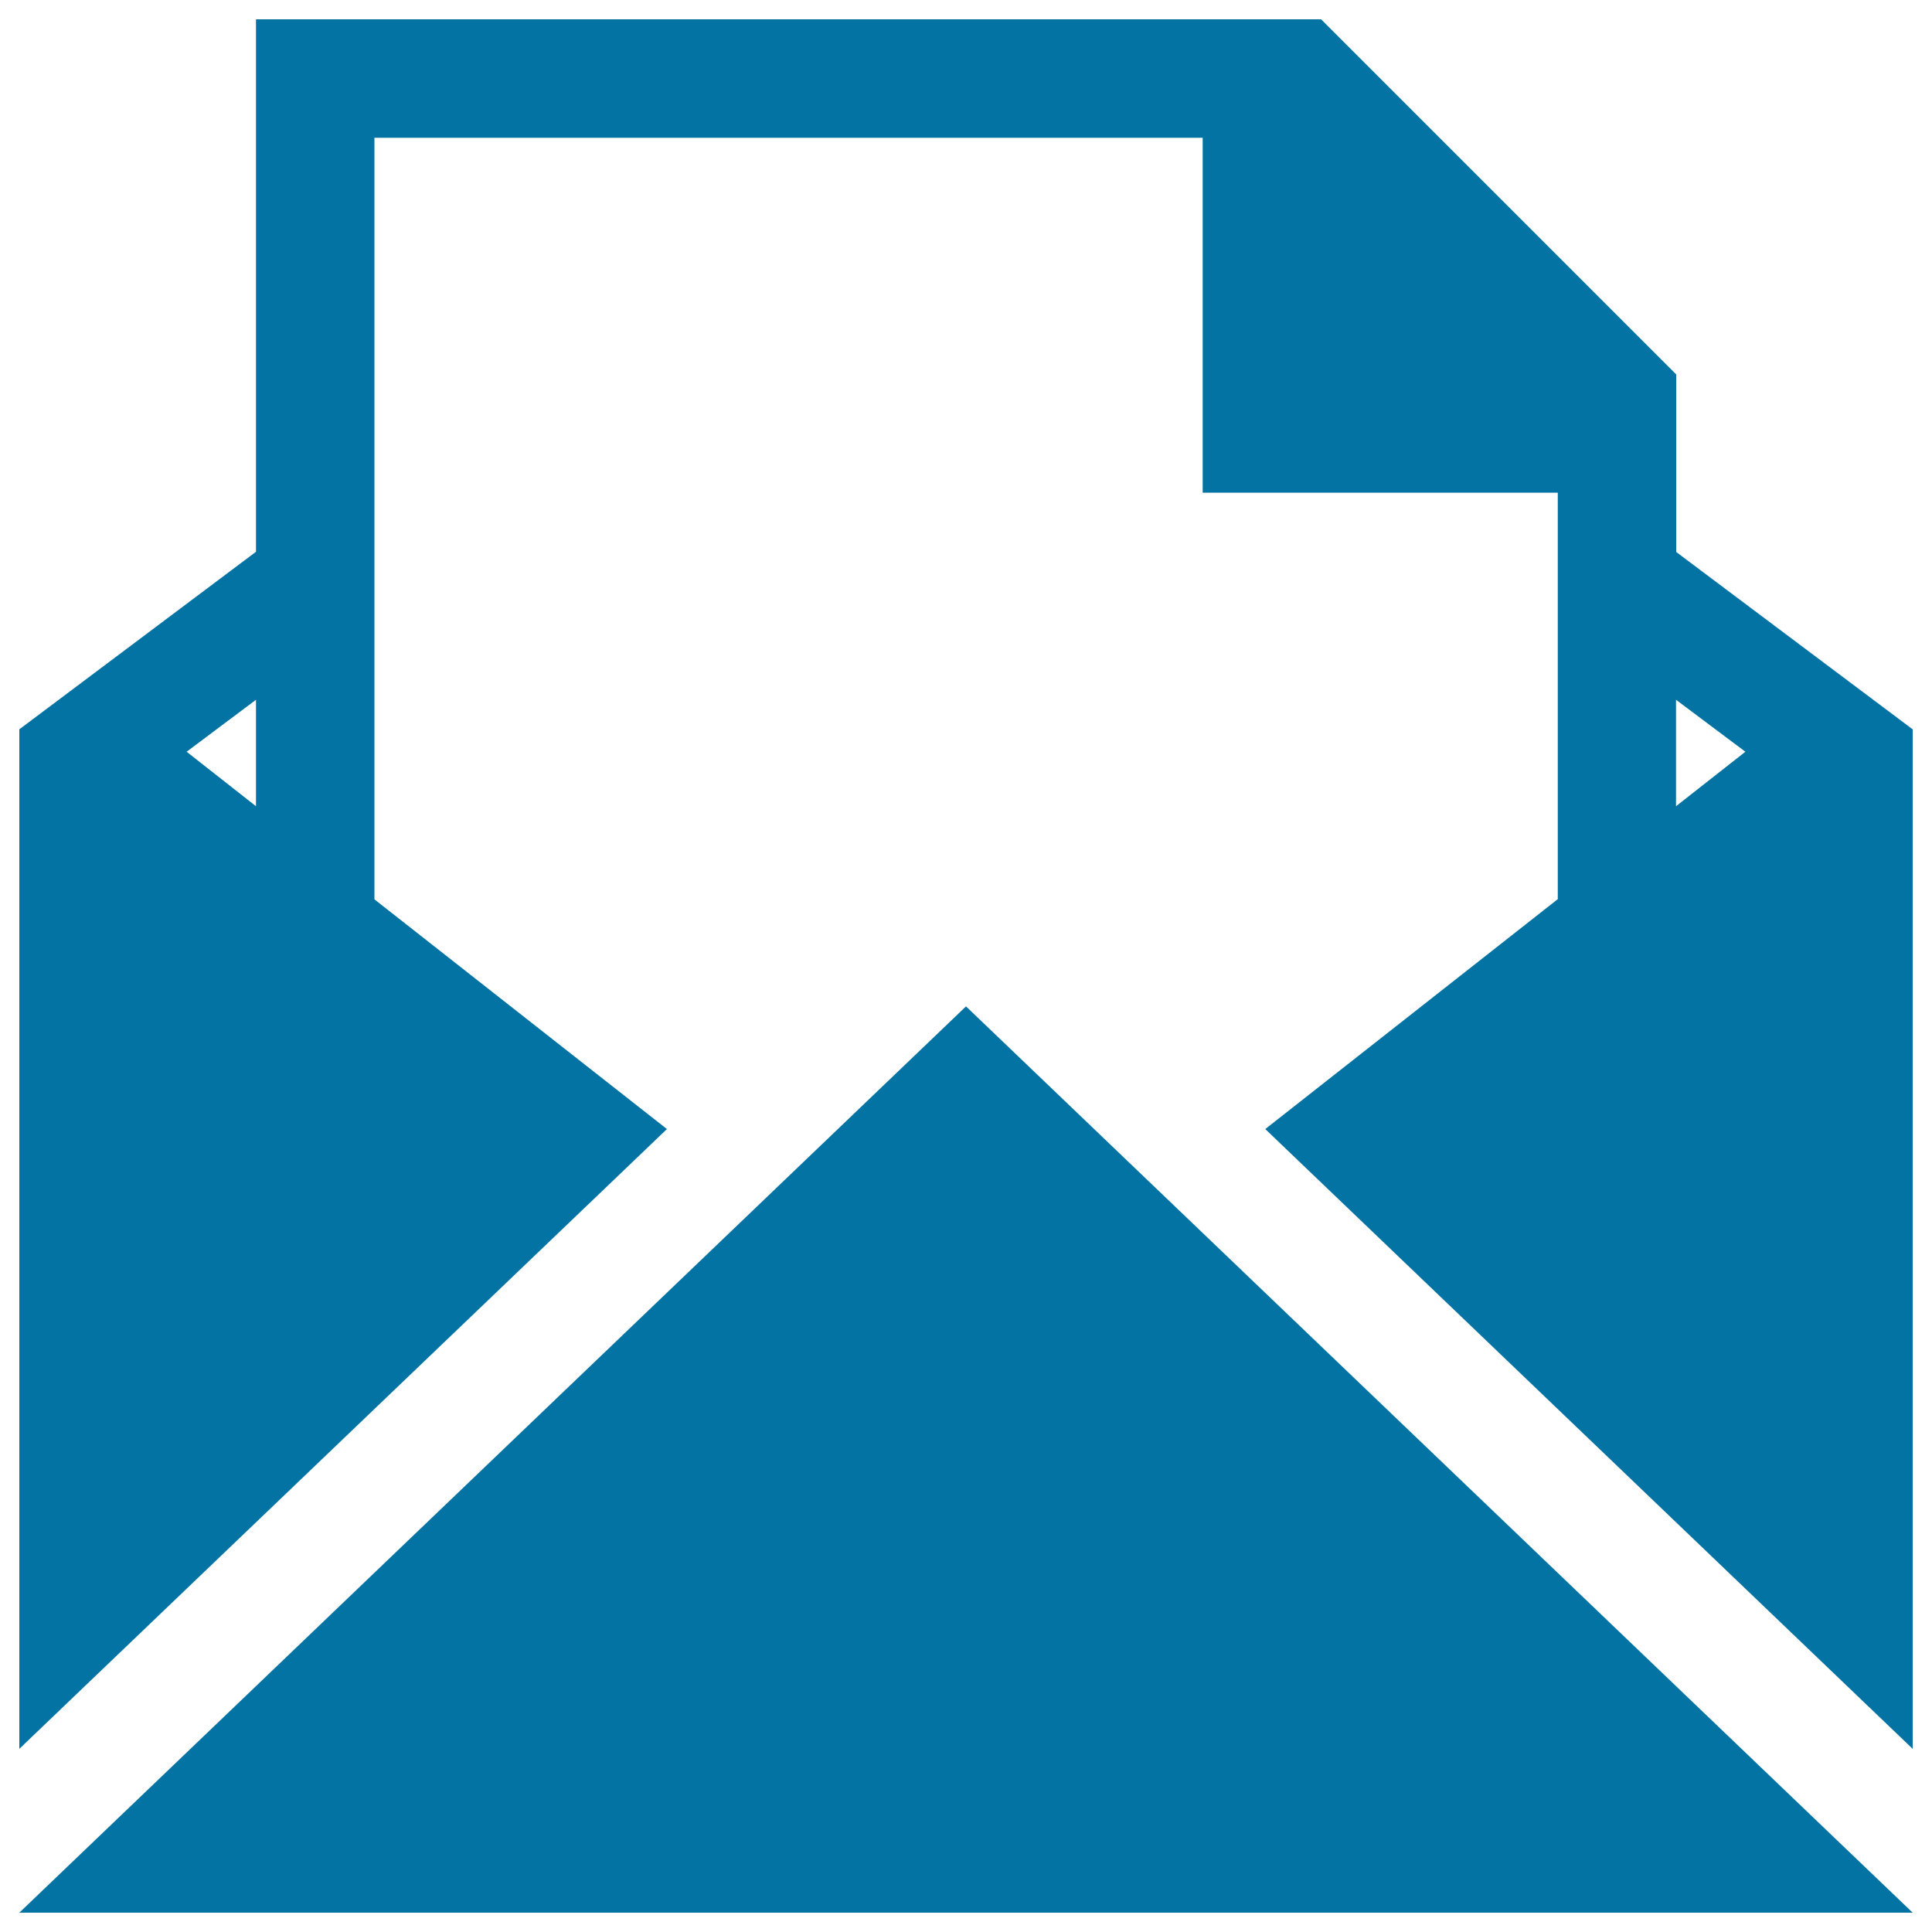 <svg xmlns="http://www.w3.org/2000/svg" viewBox="0 0 1000 1000" style="fill:#0273a2">
<title>Mail Envelope With A Letter Paper SVG icon</title>
<g><path d="M500,520.9L990,990H10L500,520.9z M990,377.5v527.7L654.9,584.4l151.4-119V255H622.5V71.3H193.8v394.2l151.4,118.9L10,905.2V377.5l122.5-91.9V10h551.3l183.8,183.8v91.9L990,377.5z M96.6,389.1l35.9,28.2v-55.1L96.6,389.1z M903.4,389.1l-35.9-26.9v55.1L903.4,389.1z"/></g>
</svg>